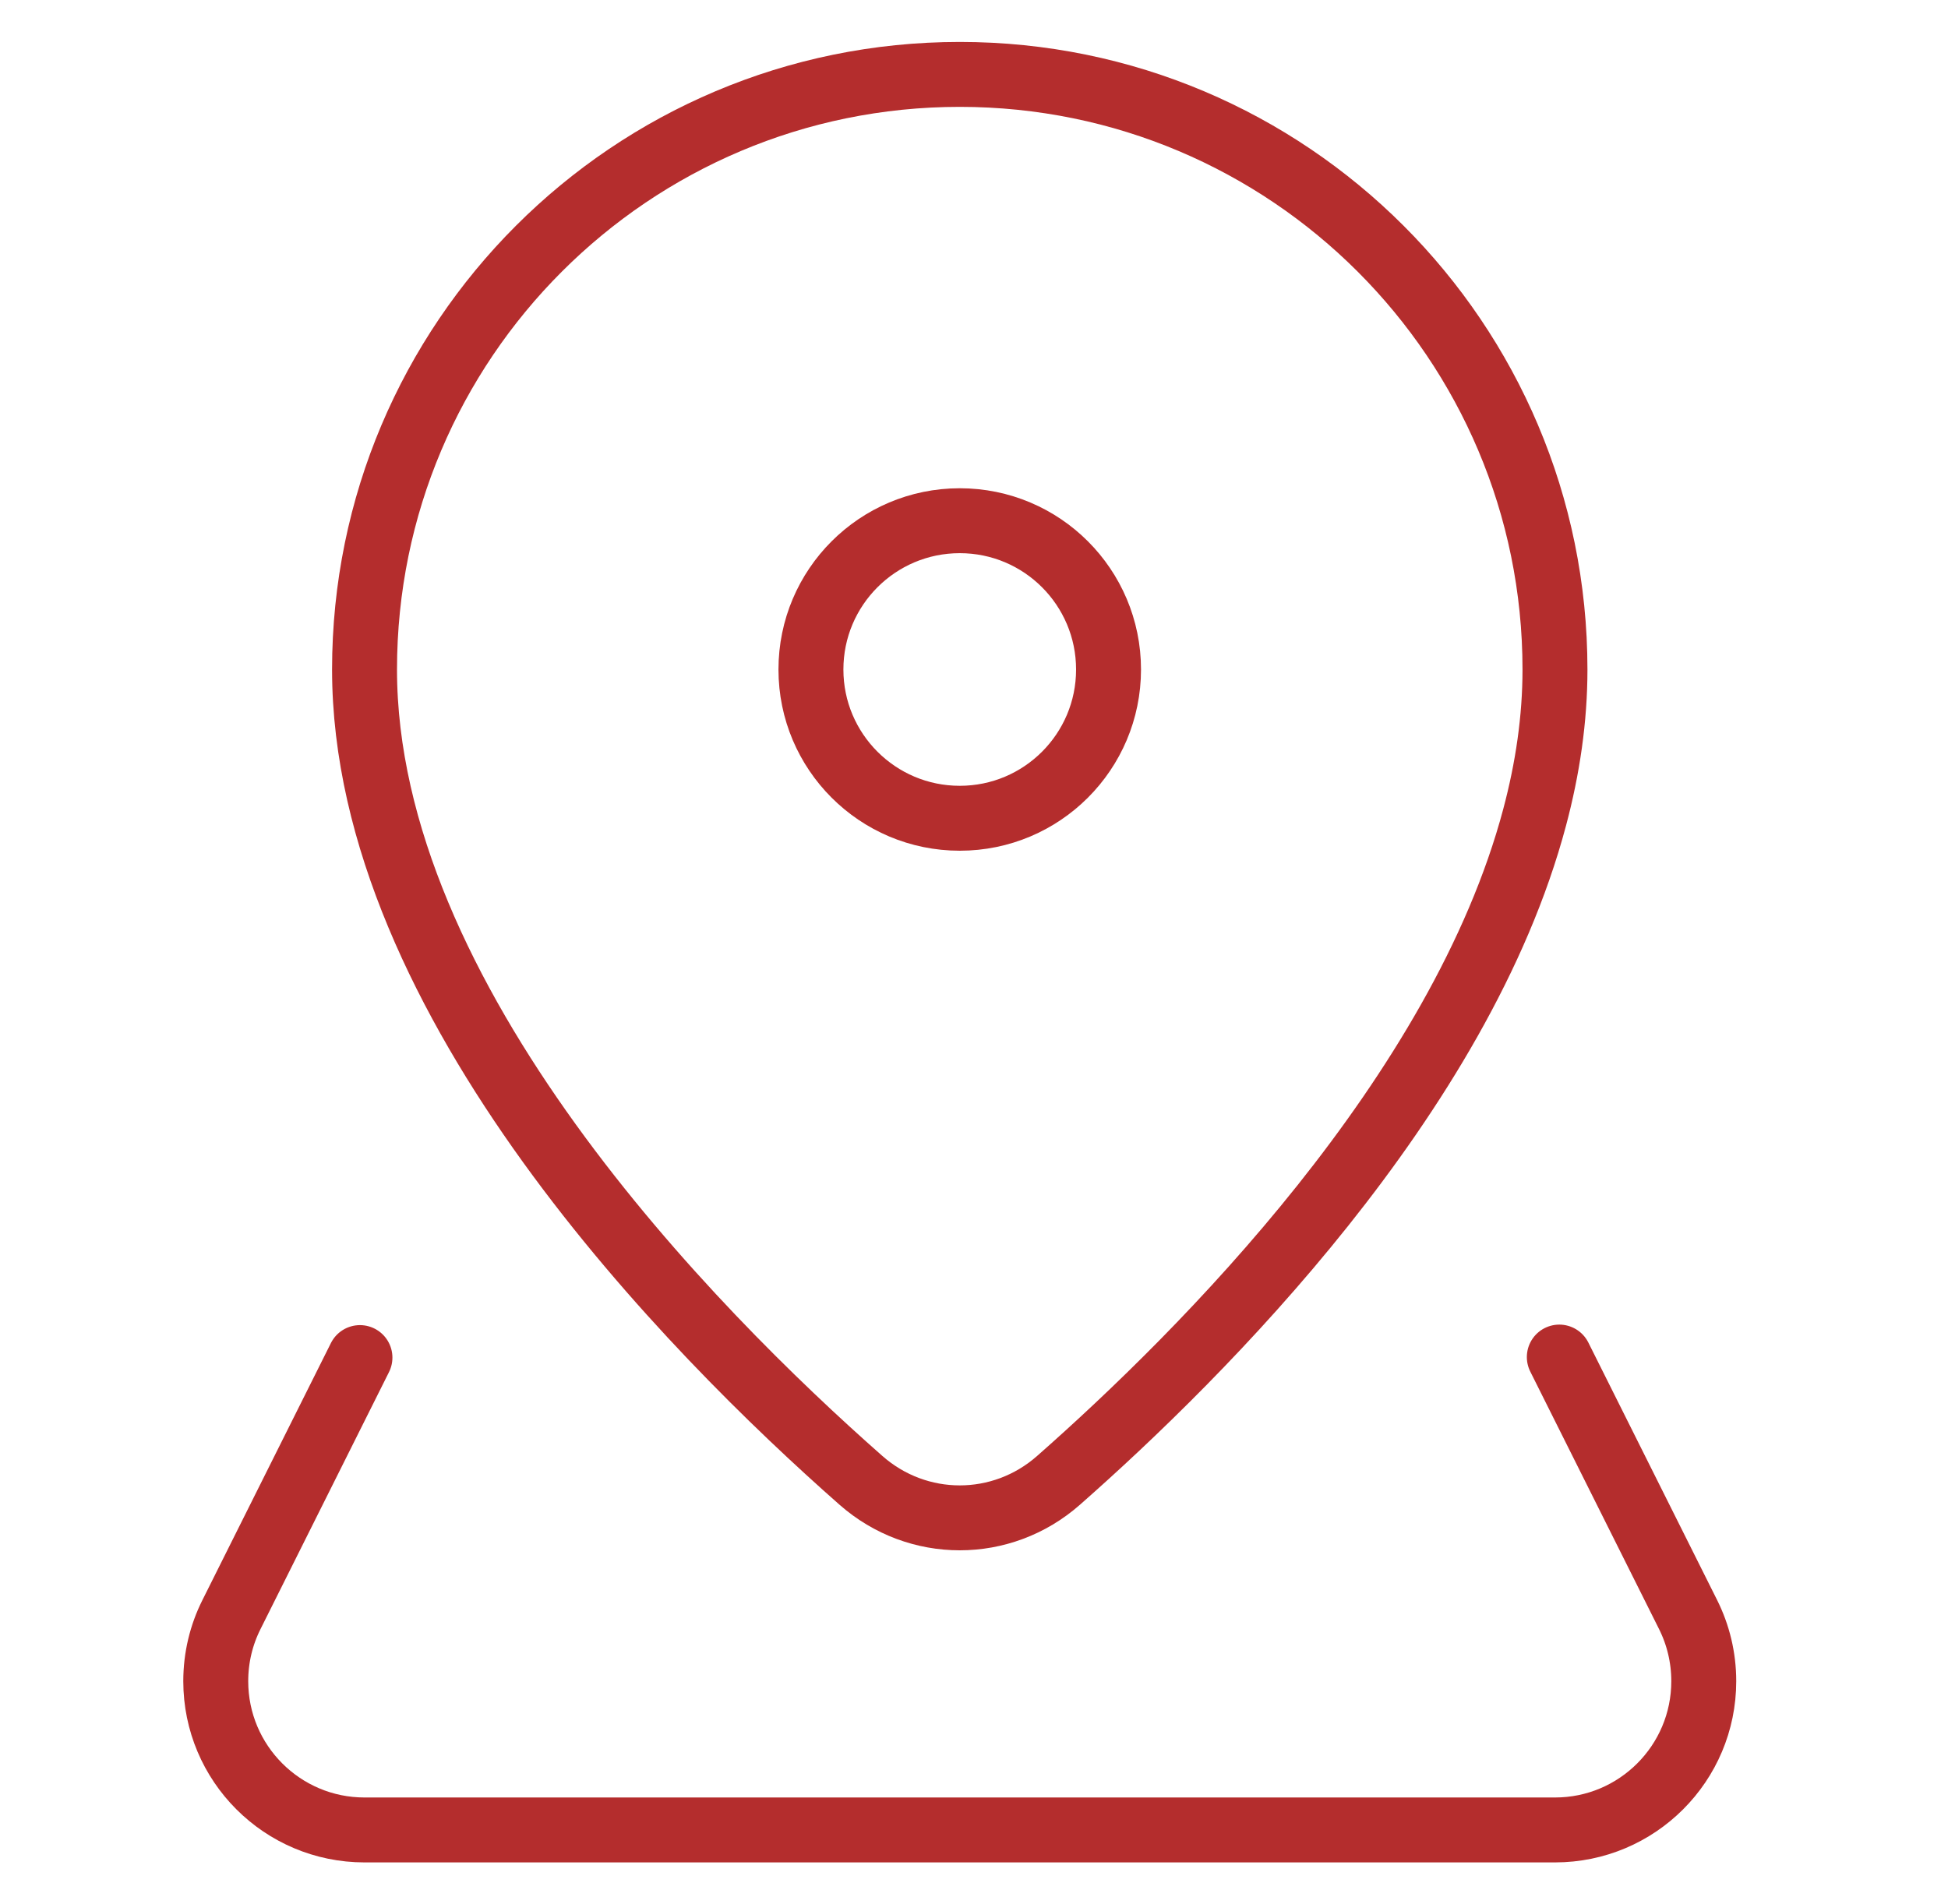 <svg width="45" height="44" viewBox="0 0 45 44" fill="none" xmlns="http://www.w3.org/2000/svg">
<mask id="mask0_476_4506" style="mask-type:luminance" maskUnits="userSpaceOnUse" x="0" y="0" width="45" height="44">
<path d="M0.171 3.8147e-06H44.171V44H0.171V3.8147e-06Z" fill="white"/>
</mask>
<g mask="url(#mask0_476_4506)">
<path d="M35.451 18.885C35.752 17.756 35.921 16.612 35.921 15.469C35.921 7.875 29.765 1.719 22.171 1.719C14.577 1.719 8.421 7.875 8.421 15.469C8.421 23.115 15.98 30.761 19.888 34.203C21.2 35.359 23.142 35.359 24.453 34.203C27.778 31.276 33.742 25.308 35.451 18.885Z" stroke="#B42D2D" stroke-width="1.5" stroke-miterlimit="10" stroke-linecap="round" stroke-linejoin="round"/>
<path d="M25.608 15.469C25.608 17.367 24.07 18.906 22.171 18.906C20.273 18.906 18.733 17.367 18.733 15.469C18.733 13.57 20.273 12.031 22.171 12.031C24.07 12.031 25.608 13.57 25.608 15.469Z" stroke="#B42D2D" stroke-width="1.5" stroke-miterlimit="10" stroke-linecap="round" stroke-linejoin="round"/>
<path d="M8.315 31.367L5.345 37.309C5.114 37.771 4.984 38.292 4.984 38.844C4.984 40.742 6.523 42.281 8.421 42.281H35.921C37.819 42.281 39.358 40.742 39.358 38.844C39.358 38.292 39.228 37.771 38.998 37.309L36.021 31.355" stroke="#B42D2D" stroke-width="1.5" stroke-miterlimit="10" stroke-linecap="round" stroke-linejoin="round"/>
</g>
</svg>
